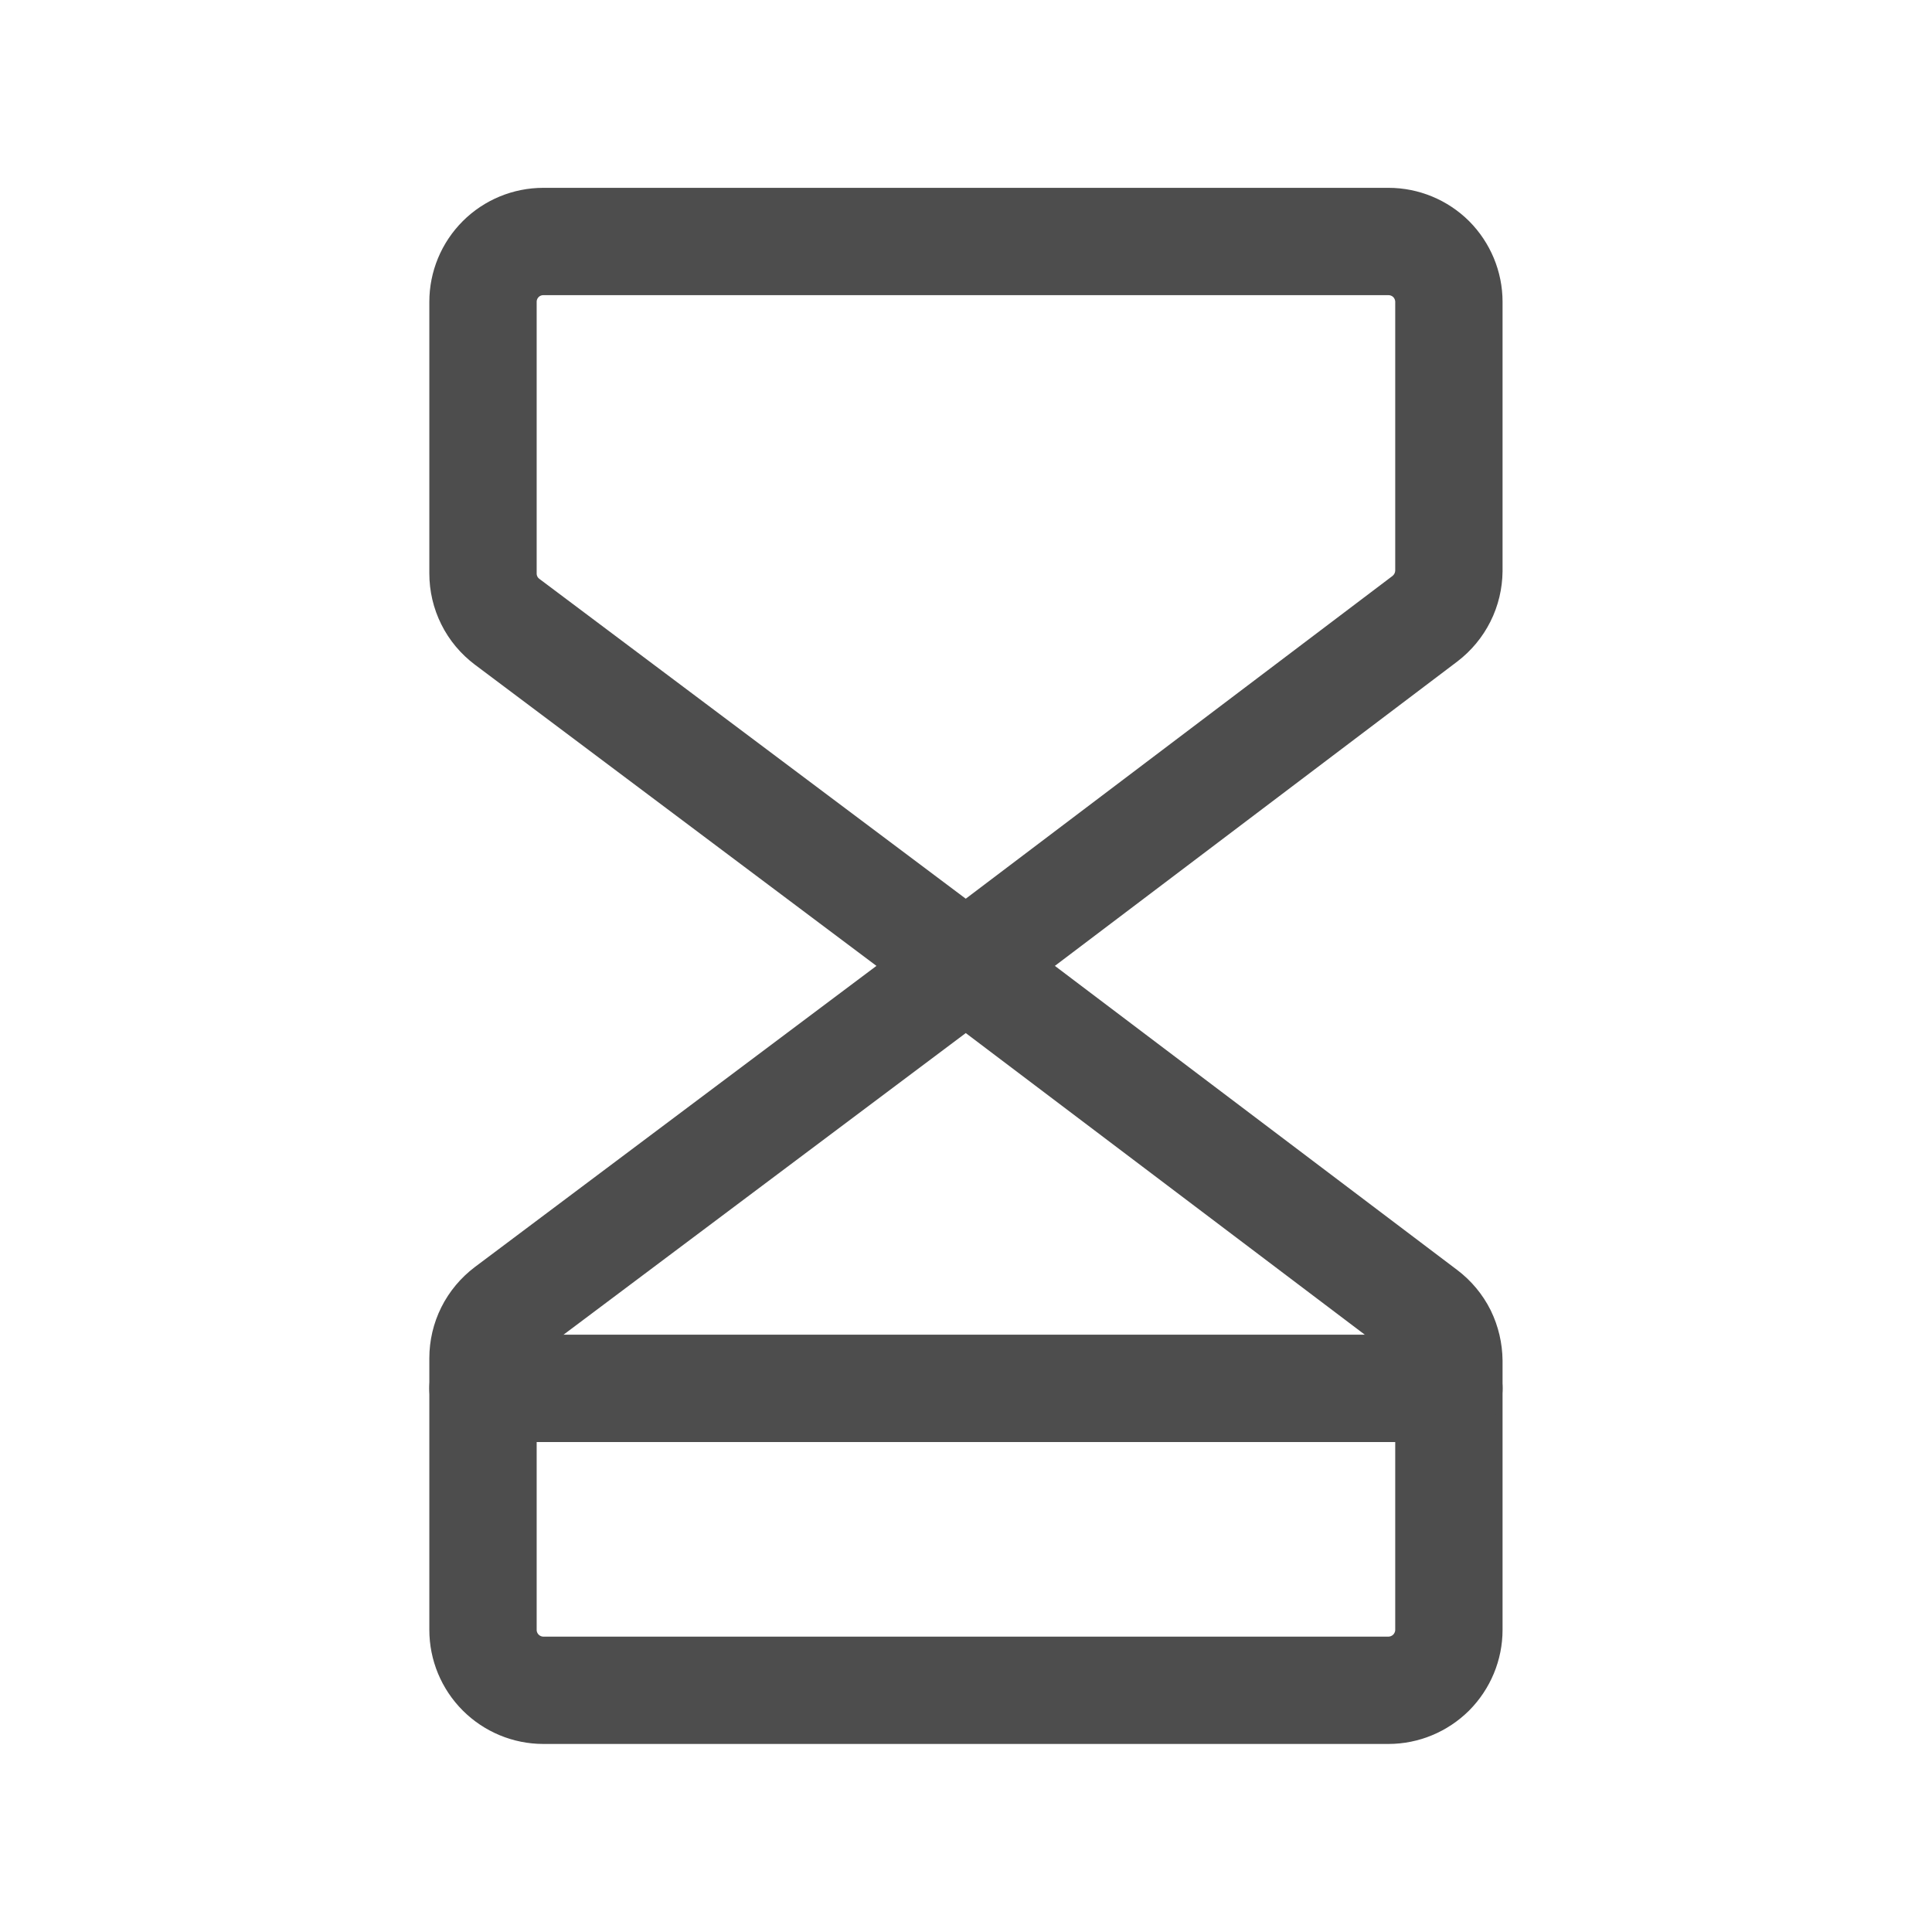 <svg width="18" height="18" viewBox="0 0 18 18" fill="none" xmlns="http://www.w3.org/2000/svg">
<g id="Icon">
<path id="Vector" d="M8.999 8.999L4.725 5.793C4.655 5.74 4.598 5.673 4.559 5.594C4.52 5.516 4.5 5.43 4.5 5.343V2.812C4.5 2.663 4.559 2.52 4.665 2.414C4.77 2.309 4.913 2.25 5.062 2.25H12.936C13.085 2.25 13.228 2.309 13.334 2.414C13.439 2.52 13.499 2.663 13.499 2.812V5.318C13.498 5.404 13.478 5.49 13.439 5.567C13.4 5.645 13.344 5.712 13.275 5.765L8.999 8.999Z" stroke="#4D4D4D" stroke-linecap="round" stroke-linejoin="round"/>
<path id="Vector_2" d="M8.999 8.999L4.725 12.204C4.655 12.257 4.598 12.325 4.559 12.403C4.52 12.481 4.5 12.567 4.5 12.654V15.185C4.5 15.334 4.559 15.477 4.665 15.583C4.77 15.688 4.913 15.748 5.062 15.748H12.936C13.085 15.748 13.228 15.688 13.334 15.583C13.439 15.477 13.499 15.334 13.499 15.185V12.68C13.498 12.593 13.478 12.507 13.44 12.429C13.401 12.351 13.344 12.283 13.275 12.231L8.999 8.999Z" stroke="#4D4D4D" stroke-linecap="round" stroke-linejoin="round"/>
<path id="Vector_3" d="M4.5 12.935H13.499" stroke="#4D4D4D" stroke-linecap="round" stroke-linejoin="round"/>
</g>
</svg>

